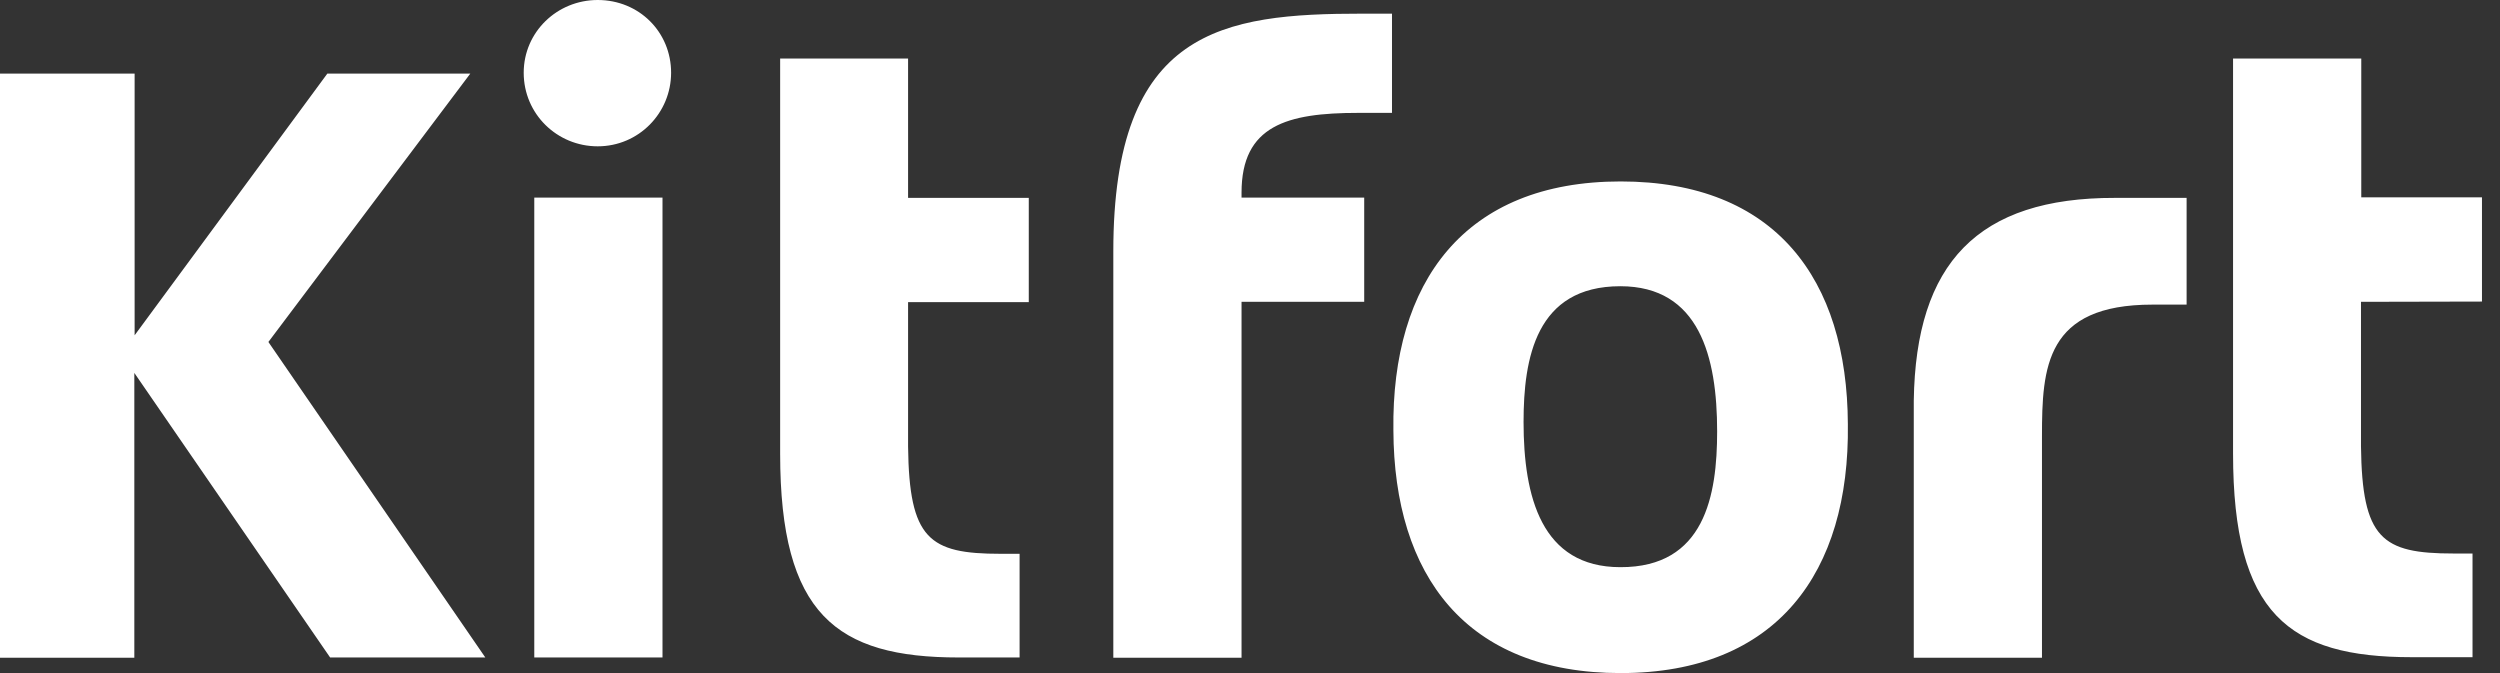 <svg width="104" height="28" viewBox="0 0 104 28" fill="none" xmlns="http://www.w3.org/2000/svg">
<rect x="0" y="0" width="104" height="28" fill="#333333" stroke="none"/>
<path d="M98.217 12.556V18.562C98.263 22.412 99.085 23.026 102.058 23.026H102.857V27.339H100.323C95.221 27.339 92.895 25.542 92.895 18.864V2.435H98.229V8.209H103.25V12.545L98.217 12.556ZM76.871 17.646C76.952 23.814 73.92 28 67.418 28C60.985 28 57.989 23.942 57.965 17.901C57.884 11.733 60.916 7.548 67.418 7.548C73.851 7.548 76.847 11.606 76.871 17.646ZM71.433 17.948C71.433 14.841 70.692 11.907 67.406 11.907C63.889 11.907 63.38 14.91 63.38 17.554C63.38 20.661 64.121 23.594 67.406 23.594C70.924 23.606 71.433 20.603 71.433 17.948ZM46.314 10.458V27.362H51.648V12.556H56.751V8.22H51.648V8.012C51.648 5.217 53.546 4.696 56.496 4.696H57.907V0.568H56.681C50.861 0.568 46.314 1.206 46.314 10.458ZM79.613 16.672V27.362H84.946V18.145C84.946 15.27 85.097 12.672 89.54 12.672H90.963V8.232H87.989C82.274 8.22 79.694 10.945 79.613 16.672ZM32.454 2.435V18.875C32.454 25.554 34.791 27.351 39.882 27.351H42.415V23.038H41.617C38.644 23.038 37.822 22.423 37.776 18.574V12.568H42.797V8.232H37.776V2.435H32.454ZM19.565 3.061H13.618L5.6 13.948V3.061H0V27.362H5.588V15.513L13.733 27.351H20.189L11.165 14.226L19.565 3.061ZM24.864 0C23.175 0 21.786 1.333 21.786 3.026C21.786 4.742 23.175 6.087 24.864 6.087C26.576 6.087 27.918 4.696 27.918 3.026C27.918 1.333 26.588 0 24.864 0ZM22.226 27.351H27.56V8.22H22.226V27.351Z" fill="white"/>
</svg>
